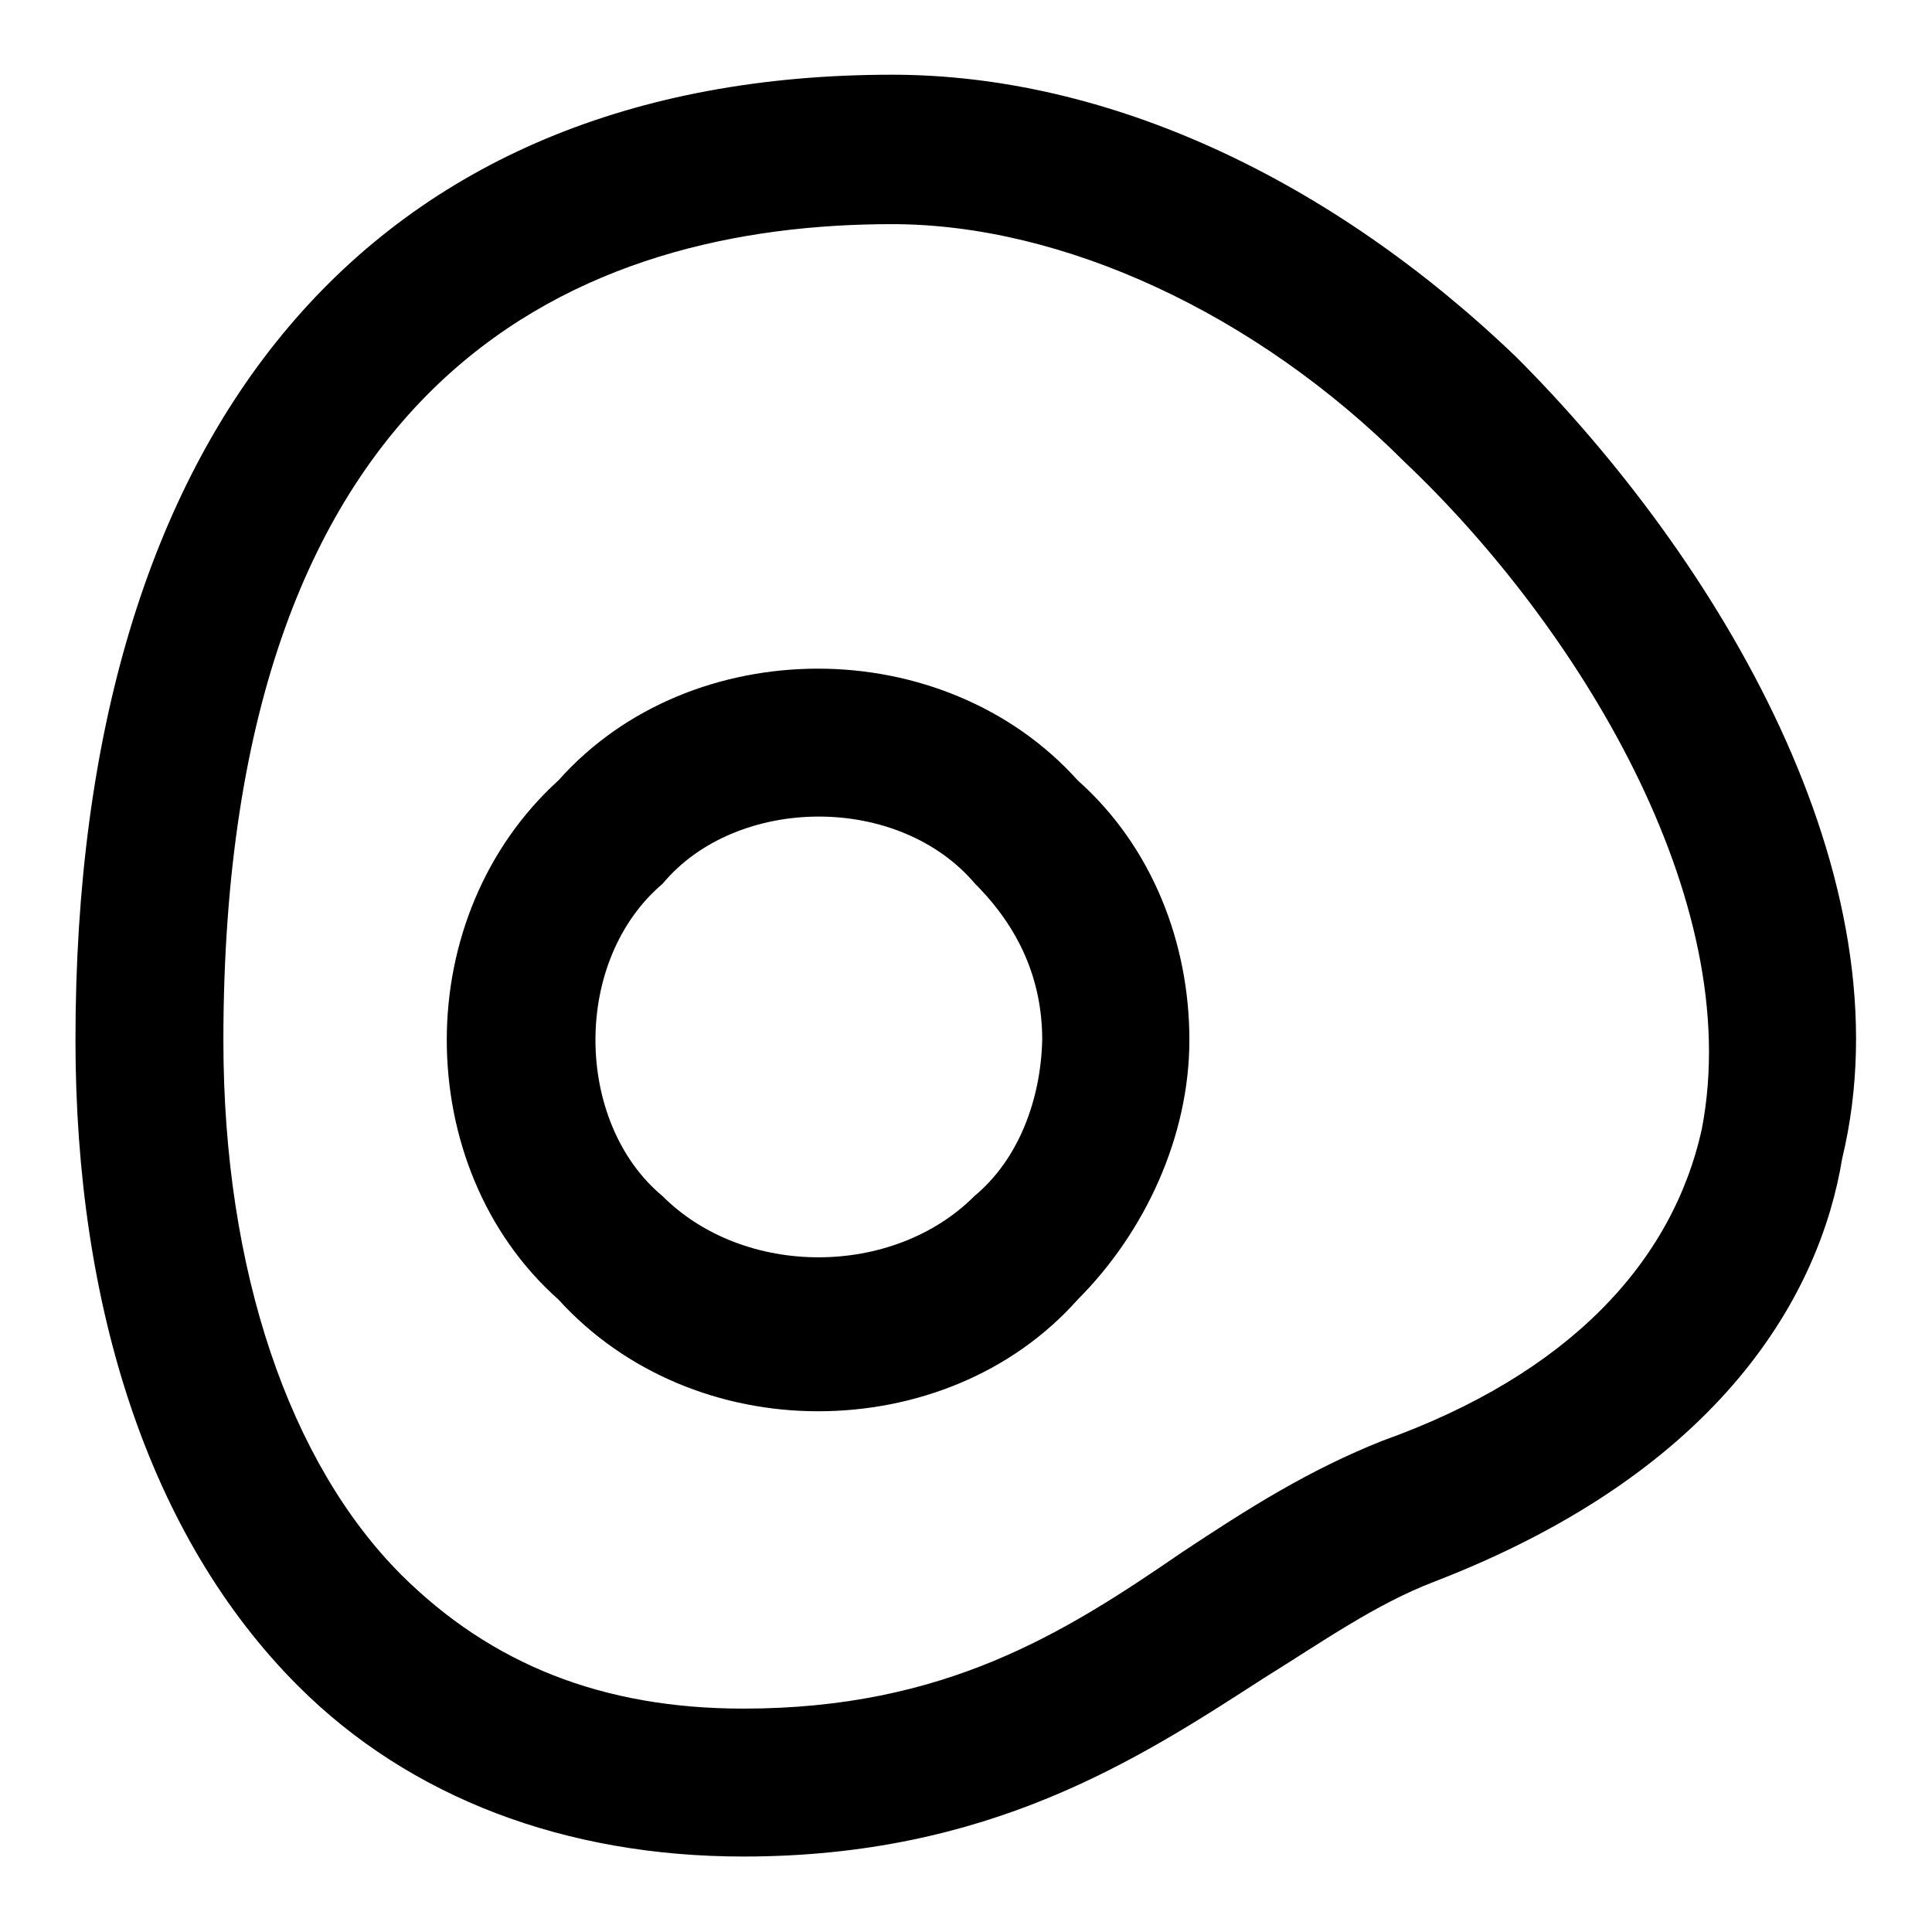 <?xml version="1.0" encoding="utf-8"?>
<!-- Svg Vector Icons : http://www.onlinewebfonts.com/icon -->
<!DOCTYPE svg PUBLIC "-//W3C//DTD SVG 1.1//EN" "http://www.w3.org/Graphics/SVG/1.1/DTD/svg11.dtd">
<svg version="1.1" xmlns="http://www.w3.org/2000/svg" xmlns:xlink="http://www.w3.org/1999/xlink" x="0px" y="0px" viewBox="0 0 256 256" enable-background="new 0 0 256 256" xml:space="preserve">
<g><g><path fill="#000000" d="M200.9,47.3c-24.6-23.6-54.1-37.4-82.7-37.4C49.4,9.9,10,56.2,10,137.8c0,35.4,9.8,65.9,29.5,85.6c14.8,14.8,35.4,22.6,59,22.6c32.5,0,52.2-12.8,68.9-23.6c7.9-4.9,14.8-9.8,22.6-12.8c38.4-14.8,51.2-38.4,54.1-56.1C253.1,116.2,227.5,73.9,200.9,47.3z M225.5,149.6c-3.9,17.7-17.7,32.5-42.3,41.3c-9.8,3.9-17.7,8.9-26.6,14.8c-15.7,10.8-31.5,20.7-58.1,20.7c-18.7,0-33.4-5.9-45.3-17.7c-14.8-14.8-23.6-40.3-23.6-70.8c0-89.5,48.2-108.2,88.6-108.2c22.6,0,48.2,11.8,67.9,31.5C208.8,82.7,231.4,119.1,225.5,149.6z M108.4,88.6c-12.8,0-25.6,4.9-34.4,14.8c-9.8,8.9-14.8,21.6-14.8,34.4c0,12.8,4.9,25.6,14.8,34.4c8.9,9.8,21.6,14.8,34.4,14.8c12.8,0,25.6-4.9,34.4-14.8c8.9-8.9,14.8-21.6,14.8-34.4c0-12.8-4.9-25.6-14.8-34.4C134,93.6,121.2,88.6,108.4,88.6z M129.1,158.5c-10.8,10.8-30.5,10.8-41.3,0c-5.9-4.9-8.9-12.8-8.9-20.7c0-7.9,3-15.7,8.9-20.7c4.9-5.9,12.8-8.9,20.7-8.9c7.9,0,15.7,3,20.7,8.9c5.9,5.9,8.9,12.8,8.9,20.7C137.9,145.7,135,153.6,129.1,158.5z"/></g></g>
</svg>